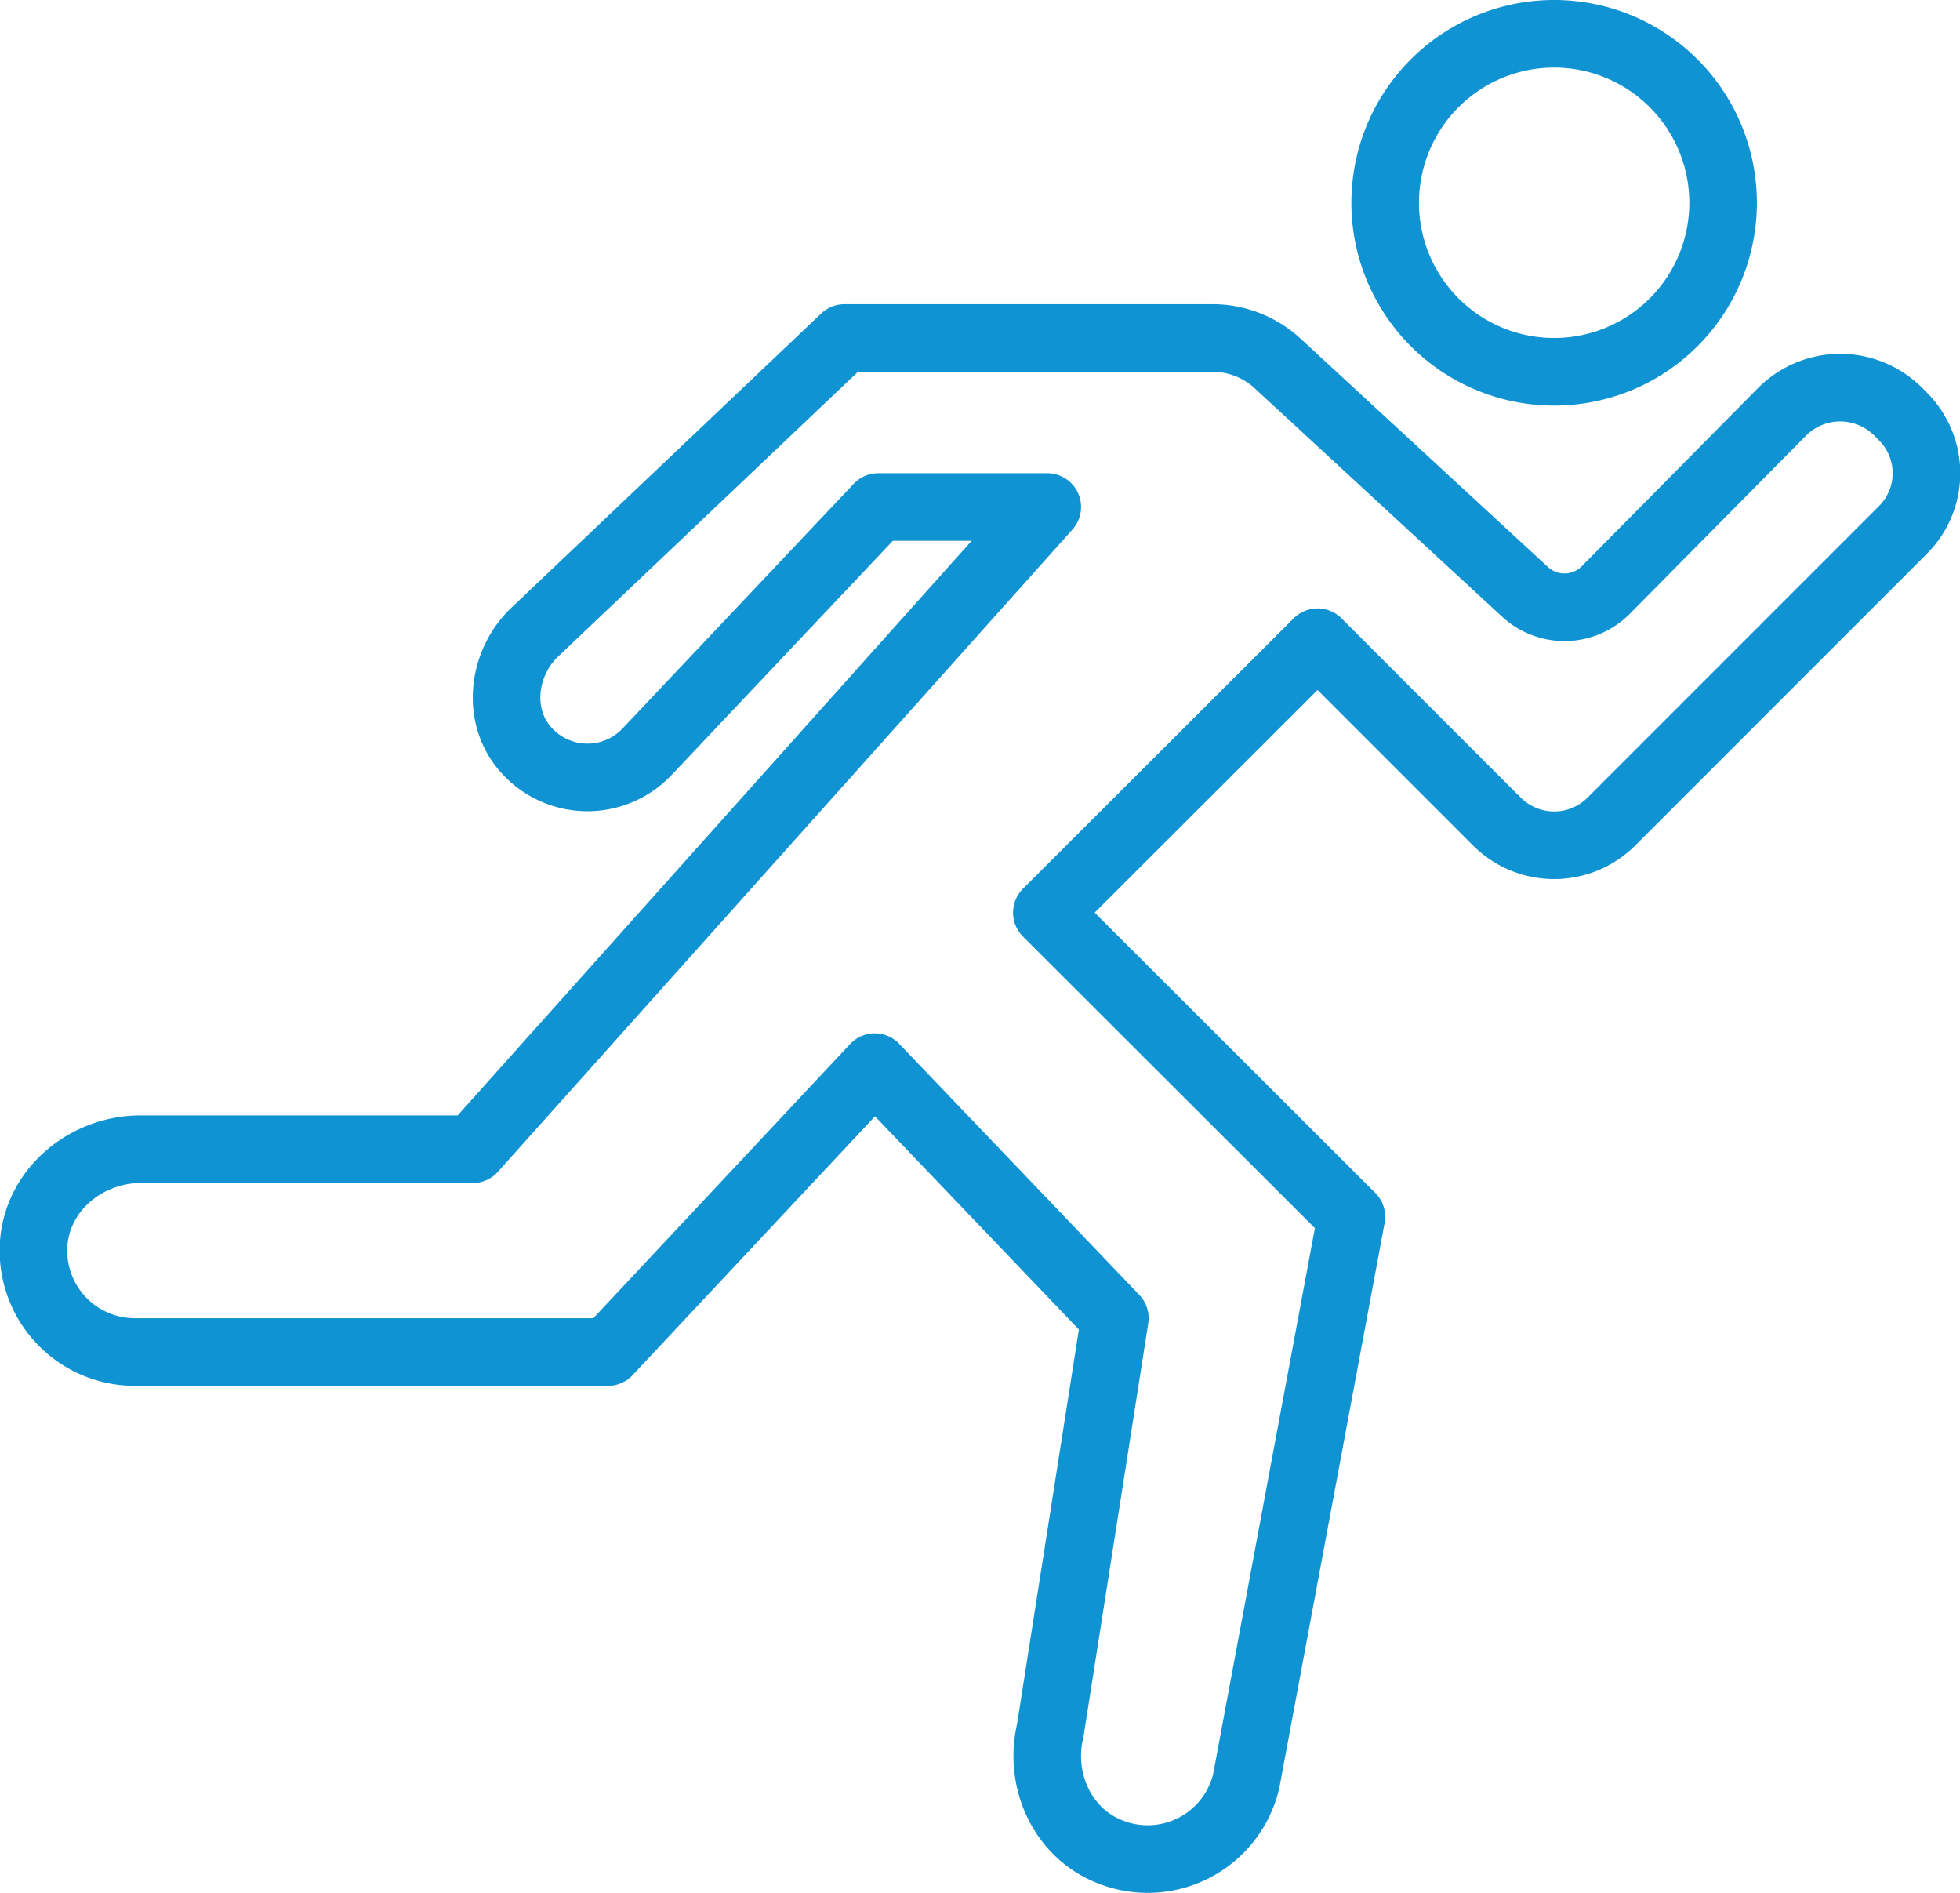 <svg height="56" viewBox="0 0 58 56" width="58" xmlns="http://www.w3.org/2000/svg"><g style="stroke:#0f93d2;stroke-width:2;fill:none;fill-rule:evenodd;stroke-linecap:round;stroke-linejoin:round"><path d="m56.313 12.322-.142-.142a2.427 2.427 0 0 0 -3.433 0l-5.22 5.276a1.721 1.721 0 0 1 -2.39.054l-7.322-6.758a2.84 2.84 0 0 0 -1.926-.752h-10.89l-9.21 8.744c-.94.941-1.09 2.5-.183 3.473a2.43 2.43 0 0 0 3.578-.005l6.815-7.212h5l-17 19h-9.83c-1.624 0-3.08 1.217-3.166 2.84a3 3 0 0 0 2.996 3.16h14l7.896-8.428 7.104 7.428-1.912 12.204c-.336 1.411.312 2.931 1.635 3.524a2.996 2.996 0 0 0 4.166-2.04l3.111-16.688-9.012-9 8.012-8 5.305 5.305a2.397 2.397 0 0 0 3.39 0l2.305-2.305 6.322-6.322a2.372 2.372 0 0 0 .001-3.355z"/><path d="m50.99 6a5 5 0 1 0 -10 0 5 5 0 0 0 10 0z"/></g></svg>